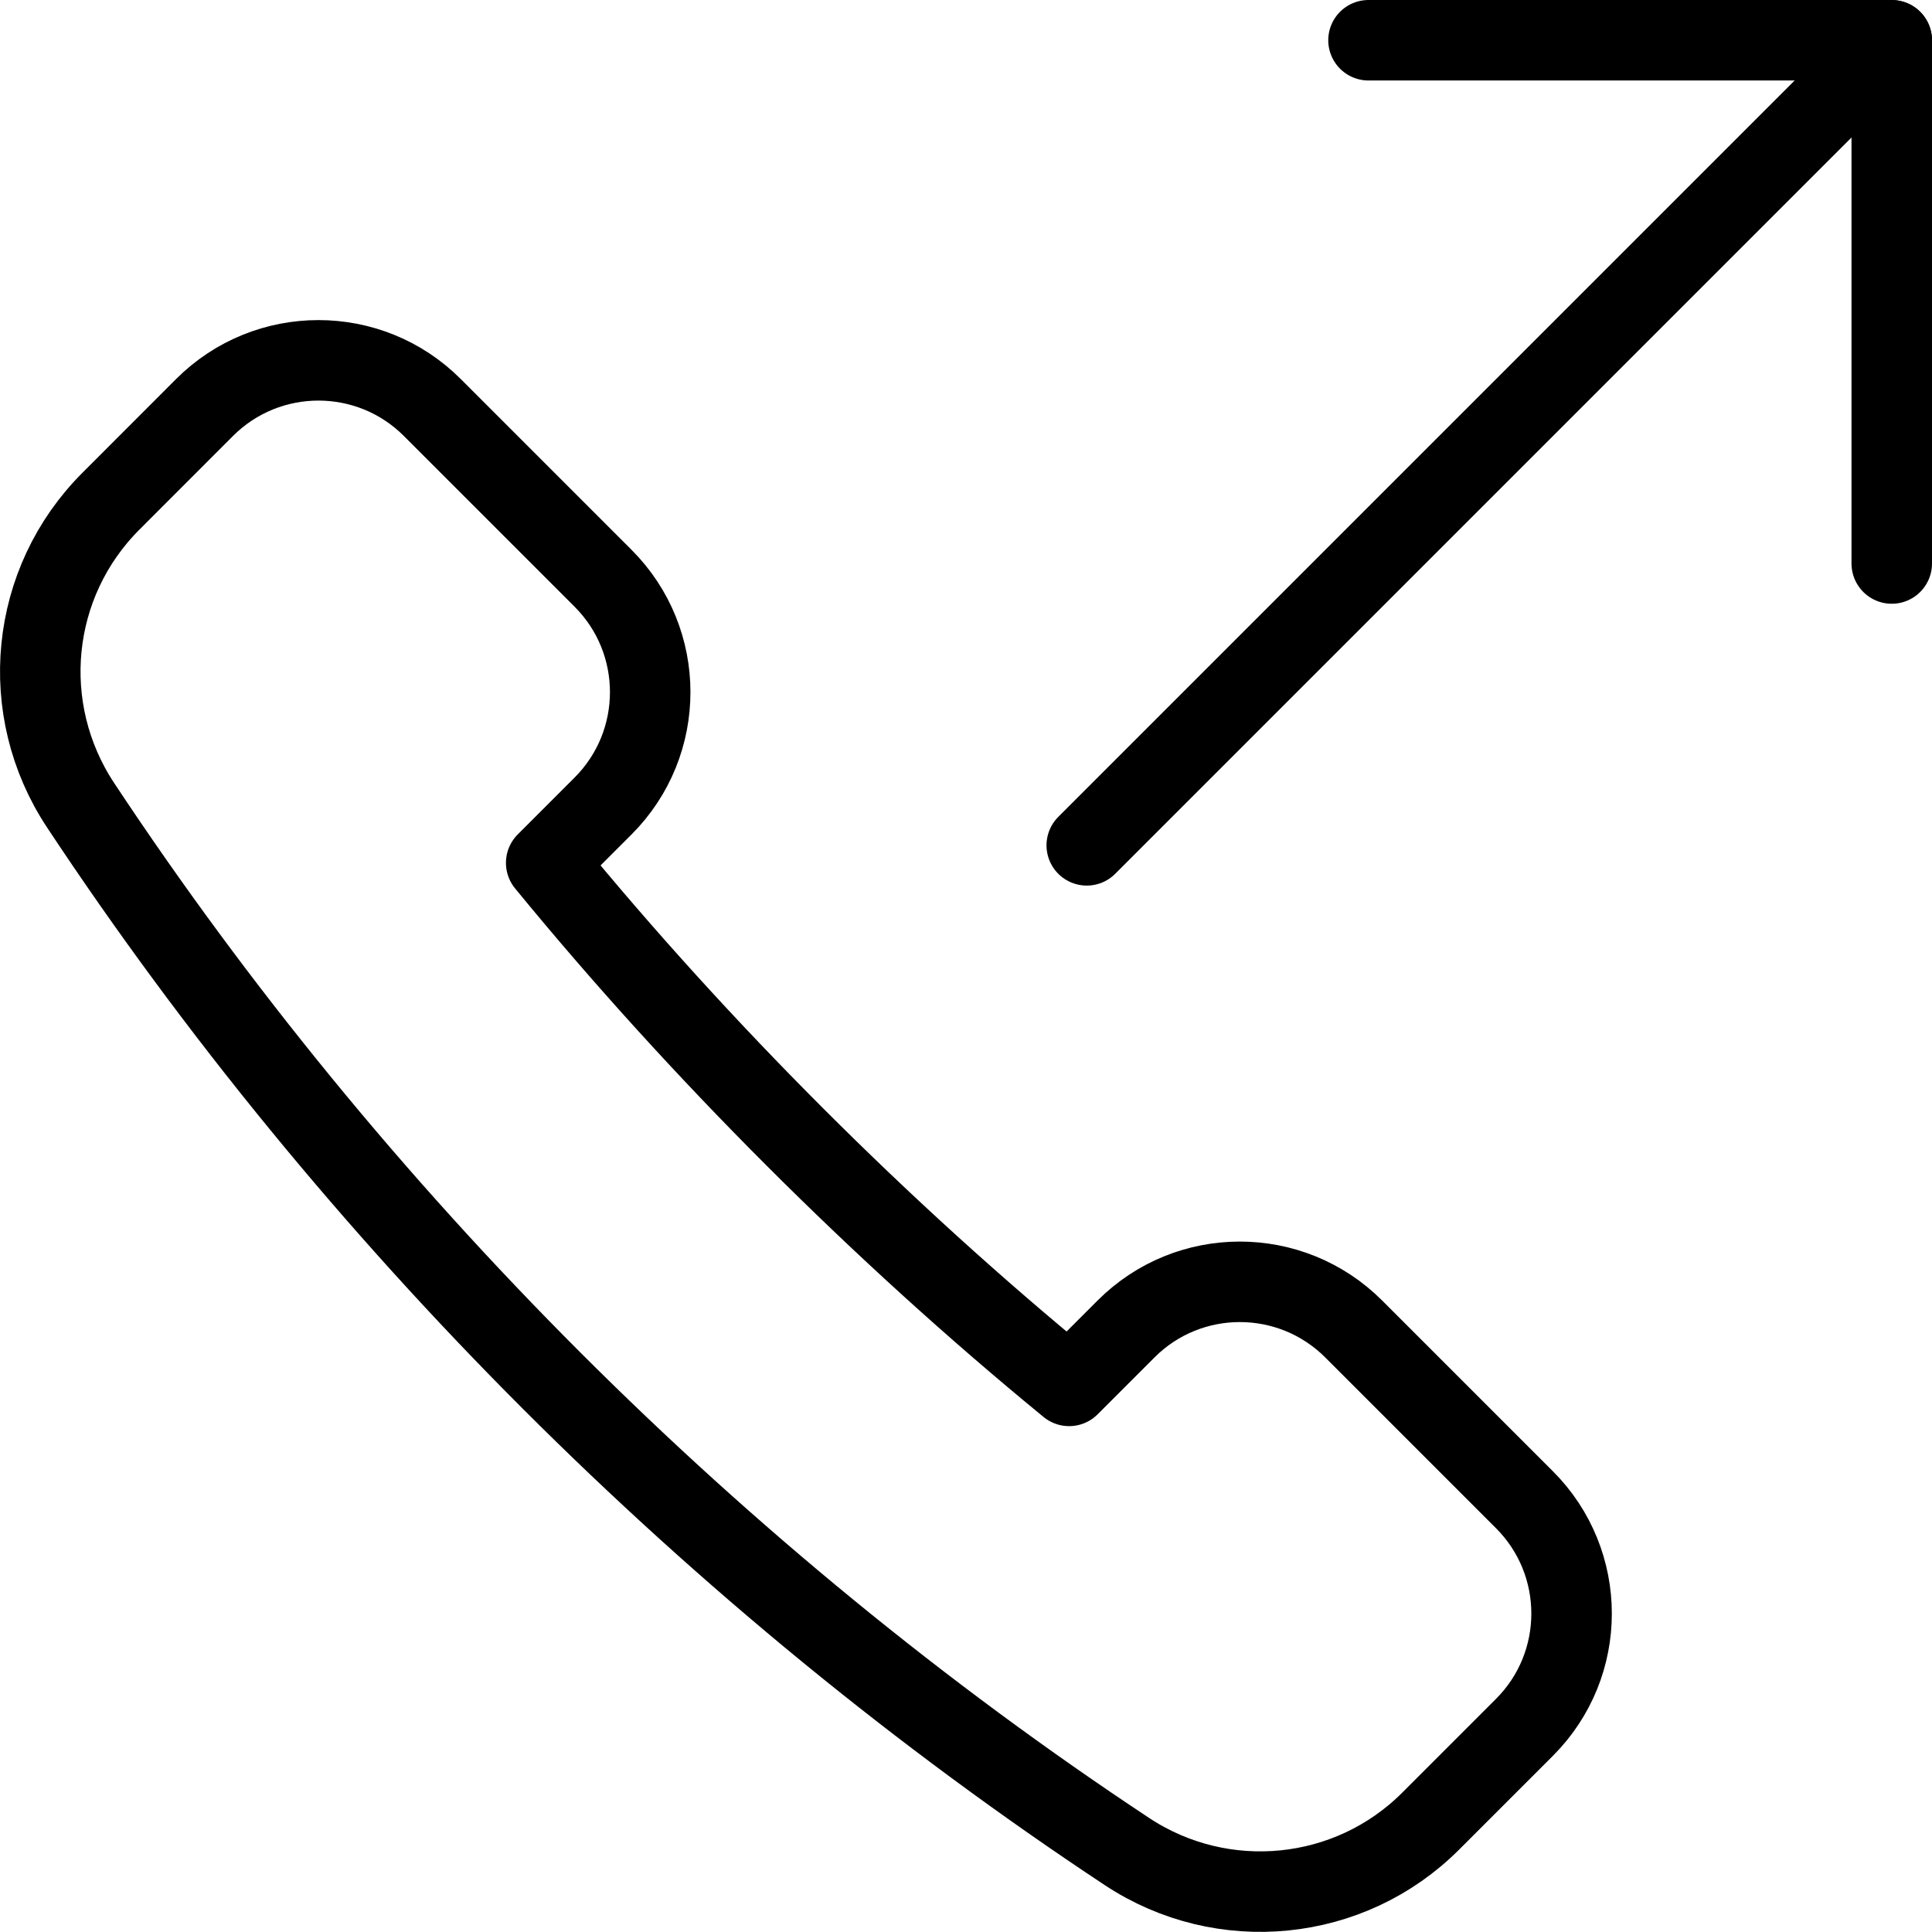 <?xml version="1.0" encoding="utf-8"?>
<!-- Generator: Adobe Illustrator 16.0.3, SVG Export Plug-In . SVG Version: 6.00 Build 0)  -->
<!DOCTYPE svg PUBLIC "-//W3C//DTD SVG 1.1//EN" "http://www.w3.org/Graphics/SVG/1.1/DTD/svg11.dtd">
<svg version="1.1" xmlns="http://www.w3.org/2000/svg" xmlns:xlink="http://www.w3.org/1999/xlink" x="0px" y="0px" width="24px"
	 height="24px" viewBox="0 0 24 24" enable-background="new 0 0 24 24" xml:space="preserve">
<g id="Outline_Icons_1_">
	<g id="Outline_Icons">
		<g>
			<path fill="none" stroke="#000000" stroke-linecap="round" stroke-linejoin="round" stroke-miterlimit="10" d="M7.492,10.012
				c0.78-0.781,0.78-2.047,0-2.828L5.37,5.062c-0.78-0.781-2.048-0.781-2.829,0L1.378,6.226C0.368,7.235,0.213,8.81,1,10.001
				c3.38,5.11,7.889,9.619,13,13c1.188,0.785,2.768,0.628,3.773-0.379l1.164-1.164c0.781-0.78,0.781-2.047,0-2.828l-2.121-2.121
				c-0.781-0.781-2.048-0.781-2.828,0l-0.707,0.707c-2.326-1.906-4.591-4.171-6.496-6.497L7.492,10.012z"/>
			
				<line fill="none" stroke="#000000" stroke-linecap="round" stroke-linejoin="round" stroke-miterlimit="10" x1="23.5" y1="0.501" x2="13.5" y2="10.501"/>
			<polyline fill="none" stroke="#000000" stroke-linecap="round" stroke-linejoin="round" stroke-miterlimit="10" points="17,0.5 
				23.5,0.5 23.5,7 			"/>
		</g>
	</g>
	<g id="New_icons_1_">
	</g>
</g>
<g id="Invisible_Shape">
	<rect fill="none" width="24" height="24"/>
</g>
</svg>
